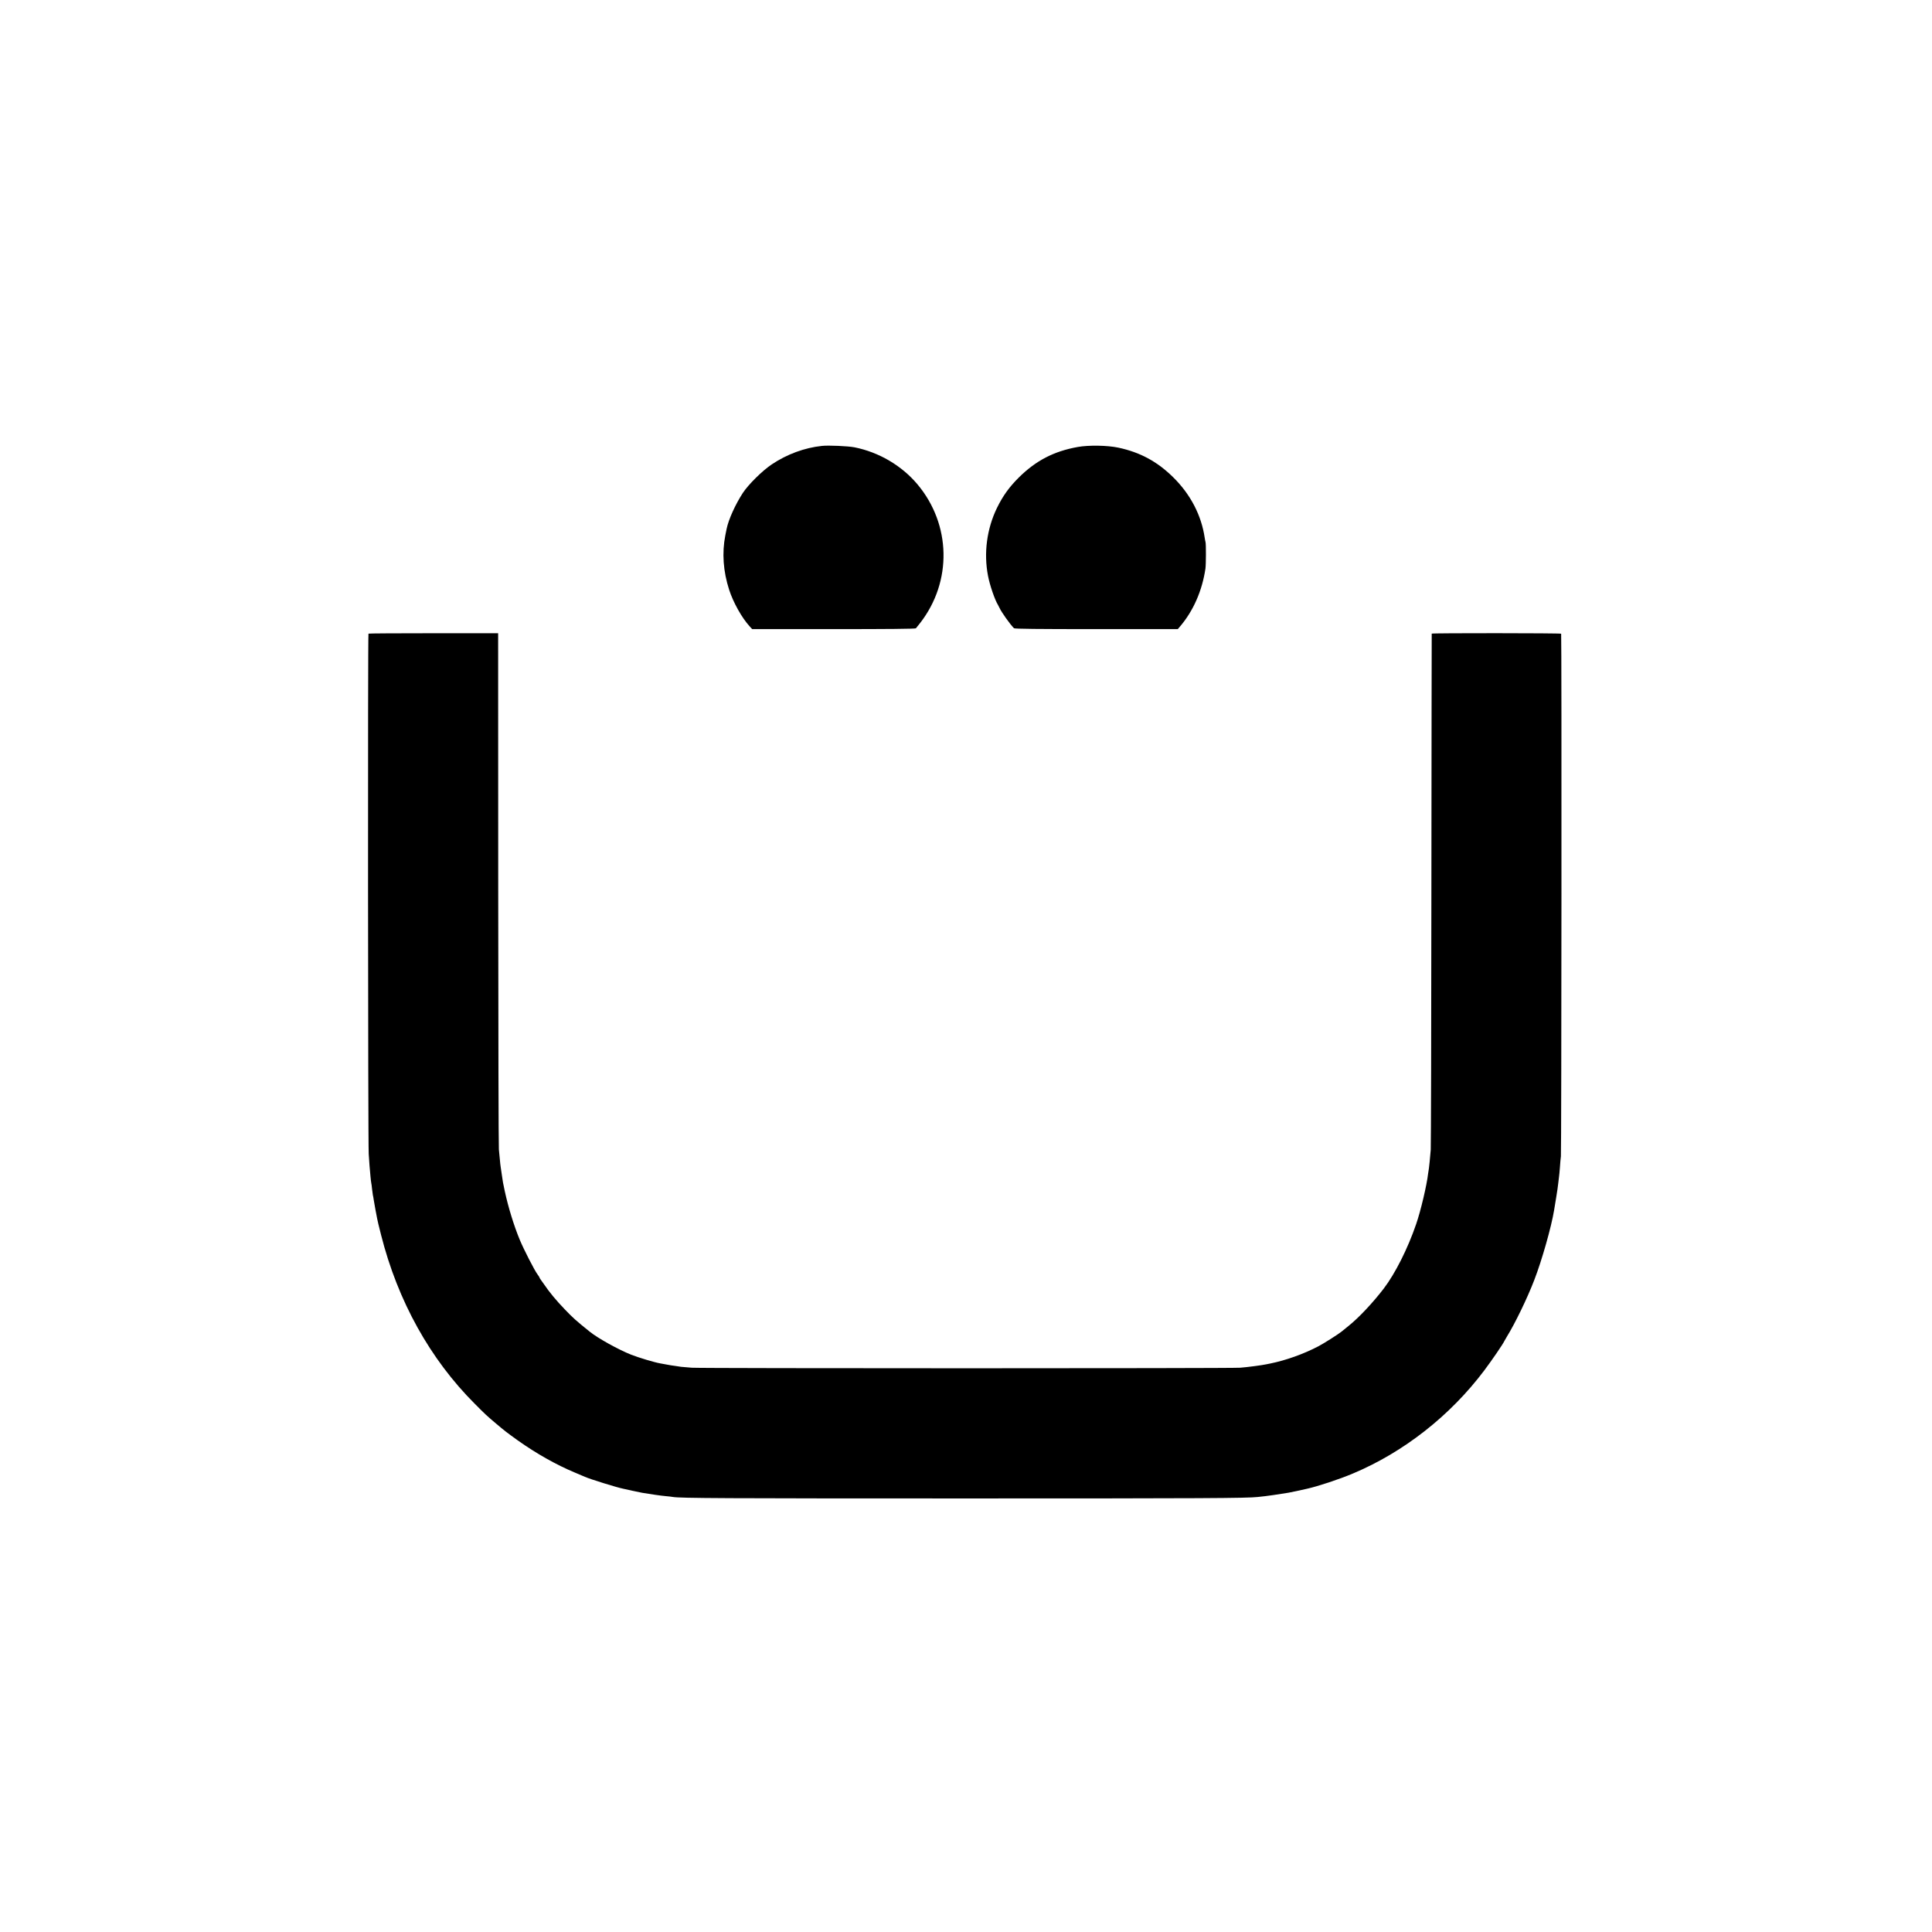 <?xml version="1.0" standalone="no"?>
<!DOCTYPE svg PUBLIC "-//W3C//DTD SVG 20010904//EN"
 "http://www.w3.org/TR/2001/REC-SVG-20010904/DTD/svg10.dtd">
<svg version="1.0" xmlns="http://www.w3.org/2000/svg"
 width="2360pt" height="2360pt" viewBox="0 0 2360 2360"
 preserveAspectRatio="xMidYMid meet">
<g transform="translate(0,2360) scale(0.1,-0.1)"
fill="#000000" stroke="none">
<path d="M10040 18153 c-211 -22 -429 -102 -613 -226 -113 -75 -284 -244 -352
-347 -91 -139 -176 -326 -199 -440 -2 -14 -10 -50 -16 -80 -42 -214 -26 -439
47 -665 50 -154 153 -339 249 -445 l32 -35 996 0 c650 0 998 3 1004 10 5 6 28
35 52 65 393 506 379 1204 -34 1695 -192 228 -471 392 -769 451 -77 15 -318
26 -397 17z"/>
<path d="M13165 18140 c-290 -52 -507 -164 -717 -370 -119 -118 -197 -226
-270 -375 -124 -256 -163 -552 -109 -830 22 -115 84 -295 122 -355 5 -8 13
-24 18 -35 22 -50 128 -200 177 -249 8 -8 289 -11 1006 -11 l995 0 29 34 c162
191 269 435 309 706 7 48 8 299 1 323 -3 9 -7 33 -10 52 -40 273 -171 527
-380 735 -196 195 -407 310 -676 367 -133 28 -360 32 -495 8z"/>
<path d="M4501 15860 c-9 -7 -6 -6224 3 -6355 4 -55 9 -120 10 -145 7 -85 17
-195 21 -210 2 -8 7 -42 10 -75 4 -33 8 -67 10 -75 3 -8 7 -33 10 -55 4 -22
13 -76 21 -120 9 -44 18 -93 21 -110 2 -16 24 -106 48 -200 204 -807 600
-1519 1146 -2064 129 -130 144 -144 265 -246 107 -90 119 -99 259 -200 224
-159 469 -298 700 -394 55 -23 109 -46 120 -51 62 -28 394 -131 467 -145 13
-3 64 -14 113 -25 50 -11 104 -22 120 -25 88 -15 237 -37 290 -41 33 -3 71 -7
85 -10 88 -15 615 -18 3575 -18 2910 0 3441 3 3570 18 17 2 57 7 90 10 52 6
115 15 284 42 19 3 63 12 98 20 35 8 93 21 131 29 133 30 388 114 557 185 622
261 1190 707 1606 1260 94 125 230 324 246 360 4 8 18 33 31 54 98 158 249
469 334 691 93 240 209 650 242 853 3 15 14 83 25 152 12 69 23 150 26 180 3
30 7 64 9 76 2 11 7 63 11 115 3 52 9 112 12 134 7 48 10 6374 3 6384 -6 8
-1579 9 -1581 1 -1 -3 -2 -1404 -4 -3115 -1 -1710 -5 -3146 -8 -3190 -11 -127
-18 -198 -22 -225 -3 -14 -7 -43 -10 -65 -16 -142 -91 -459 -147 -620 -102
-298 -256 -603 -395 -785 -137 -178 -304 -356 -433 -459 -36 -29 -74 -60 -84
-68 -41 -33 -214 -143 -281 -178 -179 -94 -397 -172 -590 -211 -11 -2 -31 -6
-45 -9 -55 -12 -230 -35 -320 -42 -122 -9 -6561 -9 -6700 0 -58 4 -116 9 -130
11 -14 3 -47 7 -73 11 -26 3 -71 10 -100 16 -29 5 -65 12 -82 15 -70 12 -260
69 -355 106 -156 62 -407 201 -507 282 -168 135 -202 166 -303 271 -106 110
-189 210 -260 315 -8 12 -23 33 -32 45 -10 13 -18 26 -18 30 0 3 -11 21 -24
38 -36 47 -170 309 -217 423 -72 174 -140 396 -183 594 -22 103 -24 113 -36
200 -6 42 -12 85 -14 96 -2 11 -7 52 -10 90 -4 38 -9 94 -12 124 -4 30 -7
1461 -8 3180 l-1 3125 -788 0 c-434 0 -792 -2 -796 -5z"/>
</g>
</svg>
